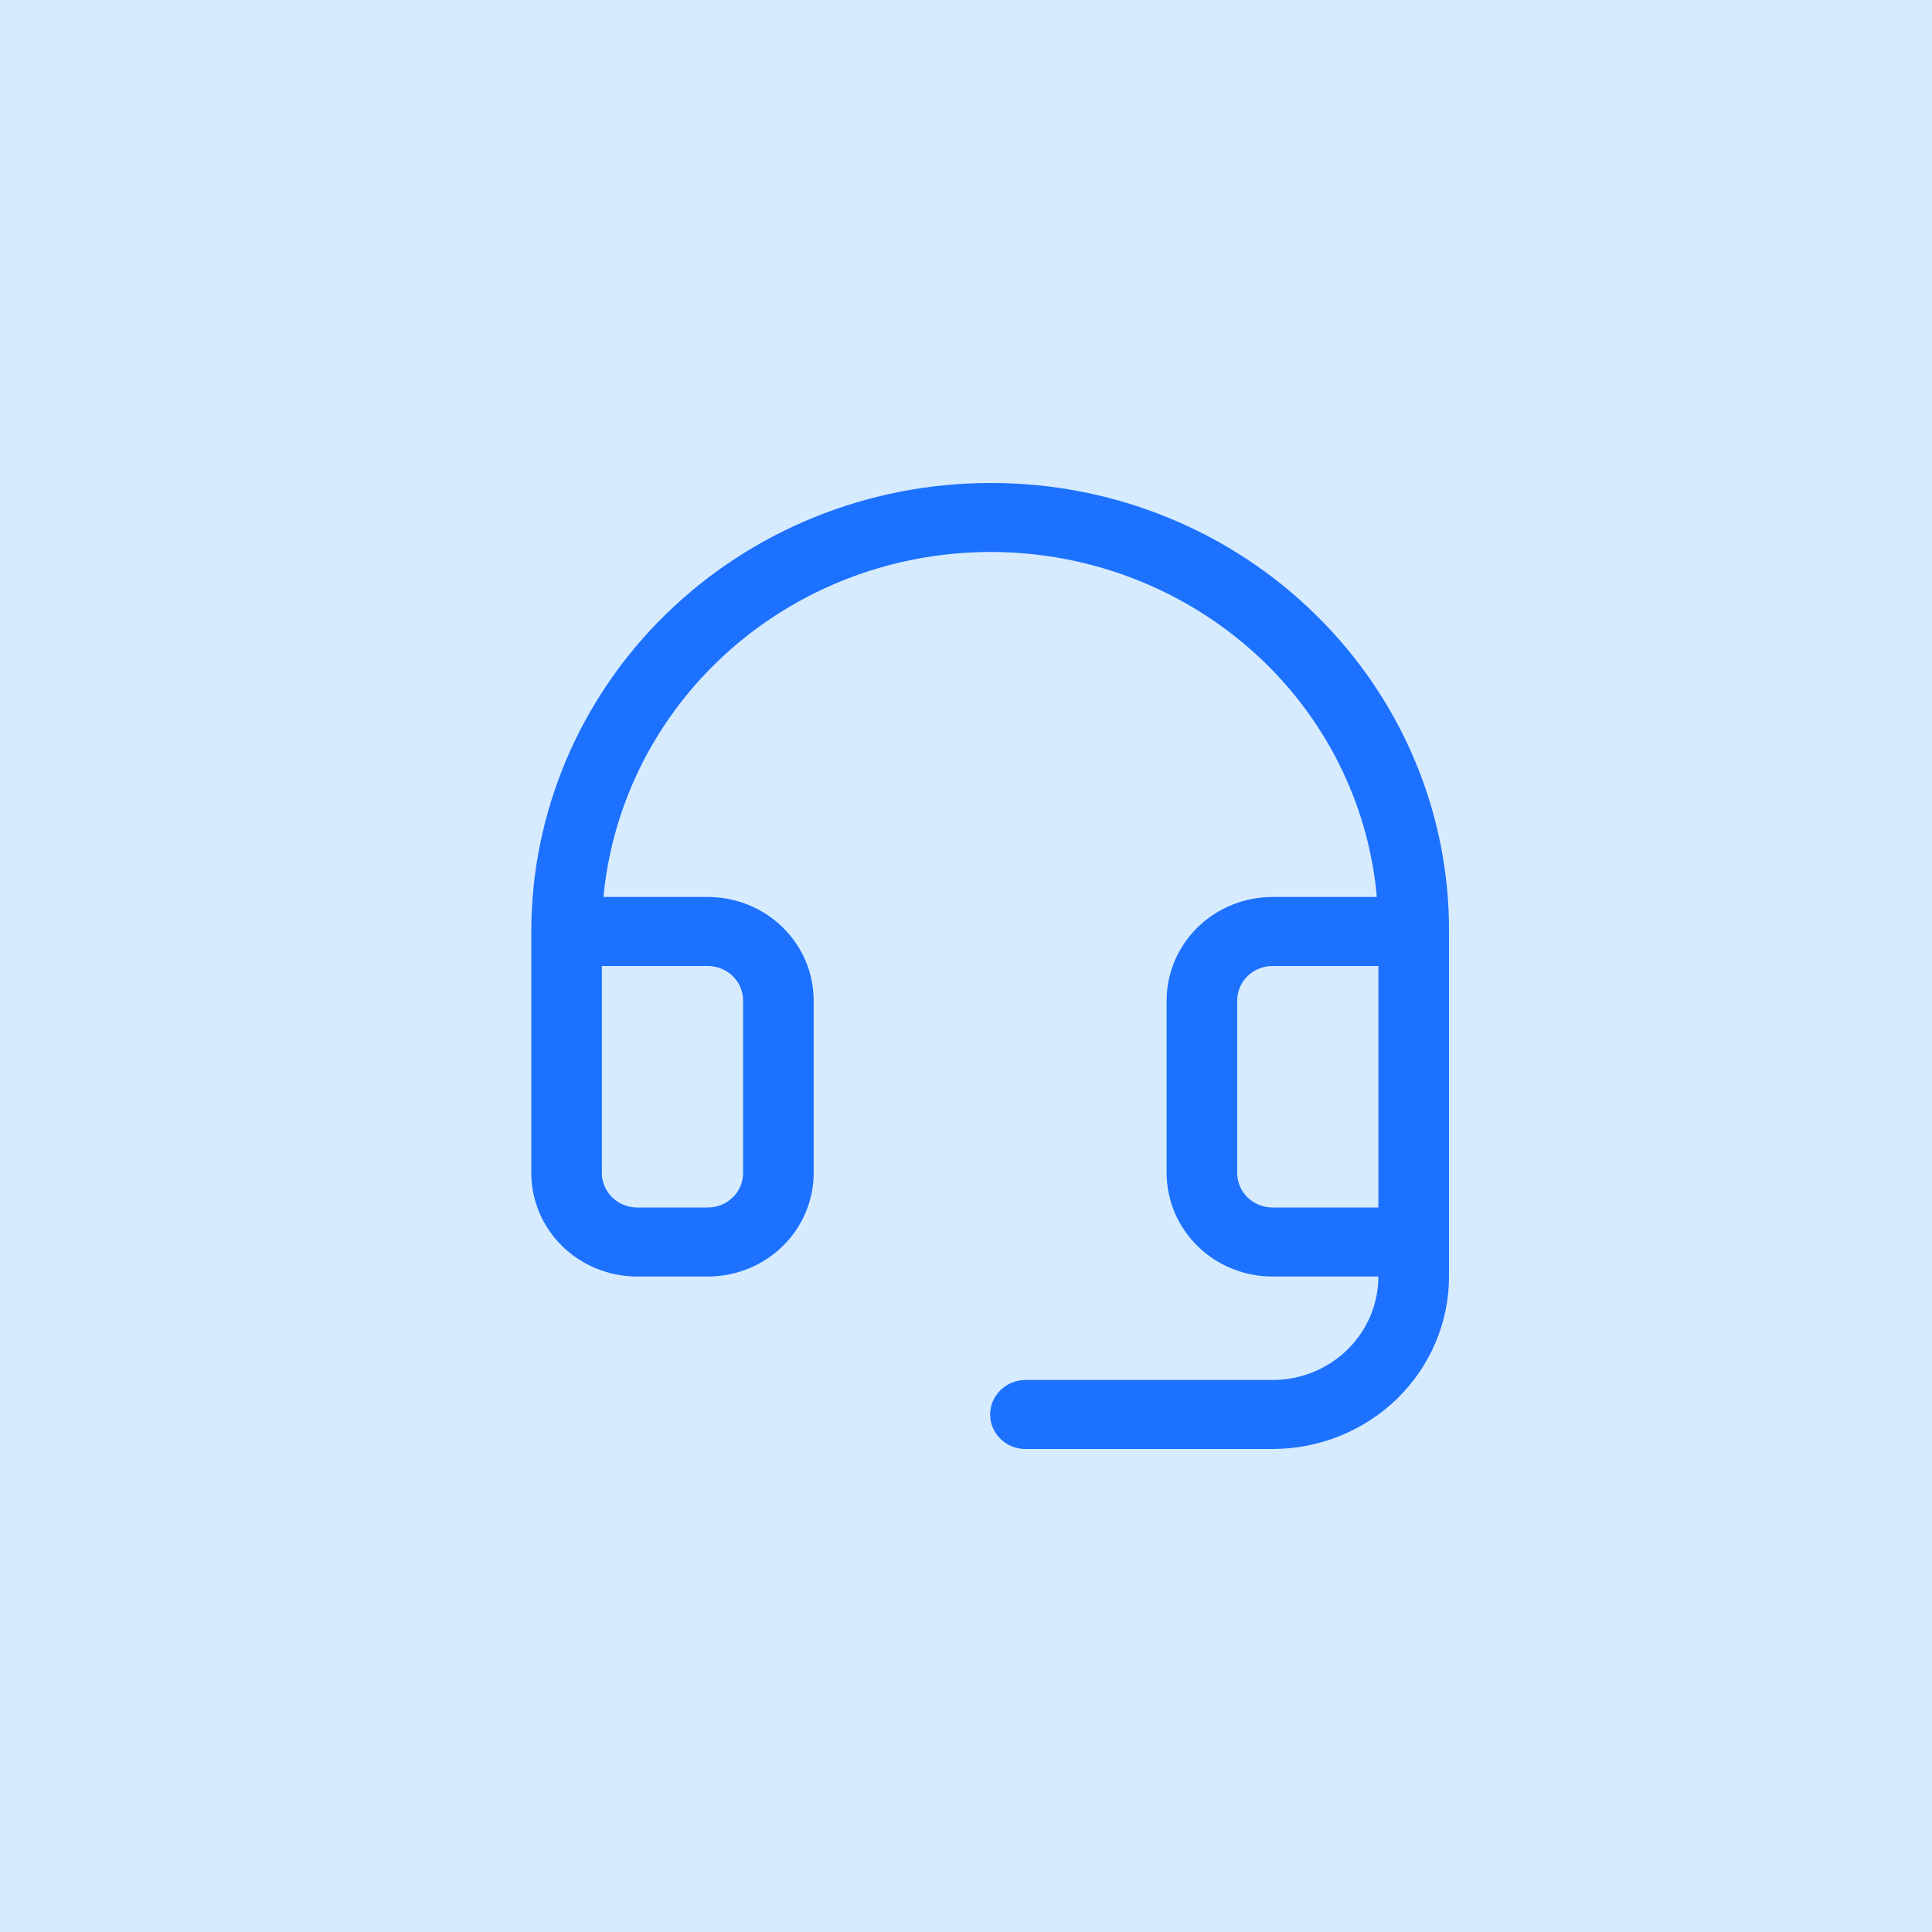 <svg width="40" height="40" viewBox="0 0 40 40" fill="none" xmlns="http://www.w3.org/2000/svg">
<rect width="40" height="40" fill="#D7EBFF"/>
<path d="M27.25 12.738C26.375 11.874 25.336 11.188 24.19 10.719C23.044 10.249 21.815 10.005 20.572 10H20.5C17.98 10 15.564 10.978 13.783 12.72C12.001 14.461 11 16.823 11 19.286V24.286C11 24.854 11.231 25.399 11.642 25.801C12.053 26.203 12.611 26.429 13.192 26.429H14.654C15.235 26.429 15.793 26.203 16.204 25.801C16.615 25.399 16.846 24.854 16.846 24.286V20.714C16.846 20.146 16.615 19.601 16.204 19.199C15.793 18.797 15.235 18.571 14.654 18.571H12.494C12.635 17.082 13.208 15.663 14.144 14.48C15.081 13.297 16.343 12.4 17.783 11.893C19.223 11.387 20.78 11.292 22.273 11.619C23.766 11.947 25.133 12.684 26.213 13.744C27.533 15.04 28.344 16.749 28.506 18.571H26.346C25.765 18.571 25.207 18.797 24.796 19.199C24.385 19.601 24.154 20.146 24.154 20.714V24.286C24.154 24.854 24.385 25.399 24.796 25.801C25.207 26.203 25.765 26.429 26.346 26.429H28.538C28.538 26.997 28.307 27.542 27.896 27.944C27.485 28.346 26.927 28.571 26.346 28.571H21.231C21.037 28.571 20.851 28.647 20.714 28.781C20.577 28.915 20.5 29.096 20.5 29.286C20.5 29.475 20.577 29.657 20.714 29.791C20.851 29.925 21.037 30 21.231 30H26.346C27.315 30 28.244 29.624 28.93 28.954C29.615 28.284 30 27.376 30 26.429V19.286C30.005 18.071 29.764 16.867 29.292 15.744C28.82 14.62 28.126 13.598 27.25 12.738ZM14.654 20C14.848 20 15.034 20.075 15.171 20.209C15.308 20.343 15.385 20.525 15.385 20.714V24.286C15.385 24.475 15.308 24.657 15.171 24.791C15.034 24.925 14.848 25 14.654 25H13.192C12.998 25 12.813 24.925 12.676 24.791C12.539 24.657 12.461 24.475 12.461 24.286V20H14.654ZM26.346 25C26.152 25 25.966 24.925 25.829 24.791C25.692 24.657 25.615 24.475 25.615 24.286V20.714C25.615 20.525 25.692 20.343 25.829 20.209C25.966 20.075 26.152 20 26.346 20H28.538V25H26.346Z" fill="#1C71FF"/>
</svg>
